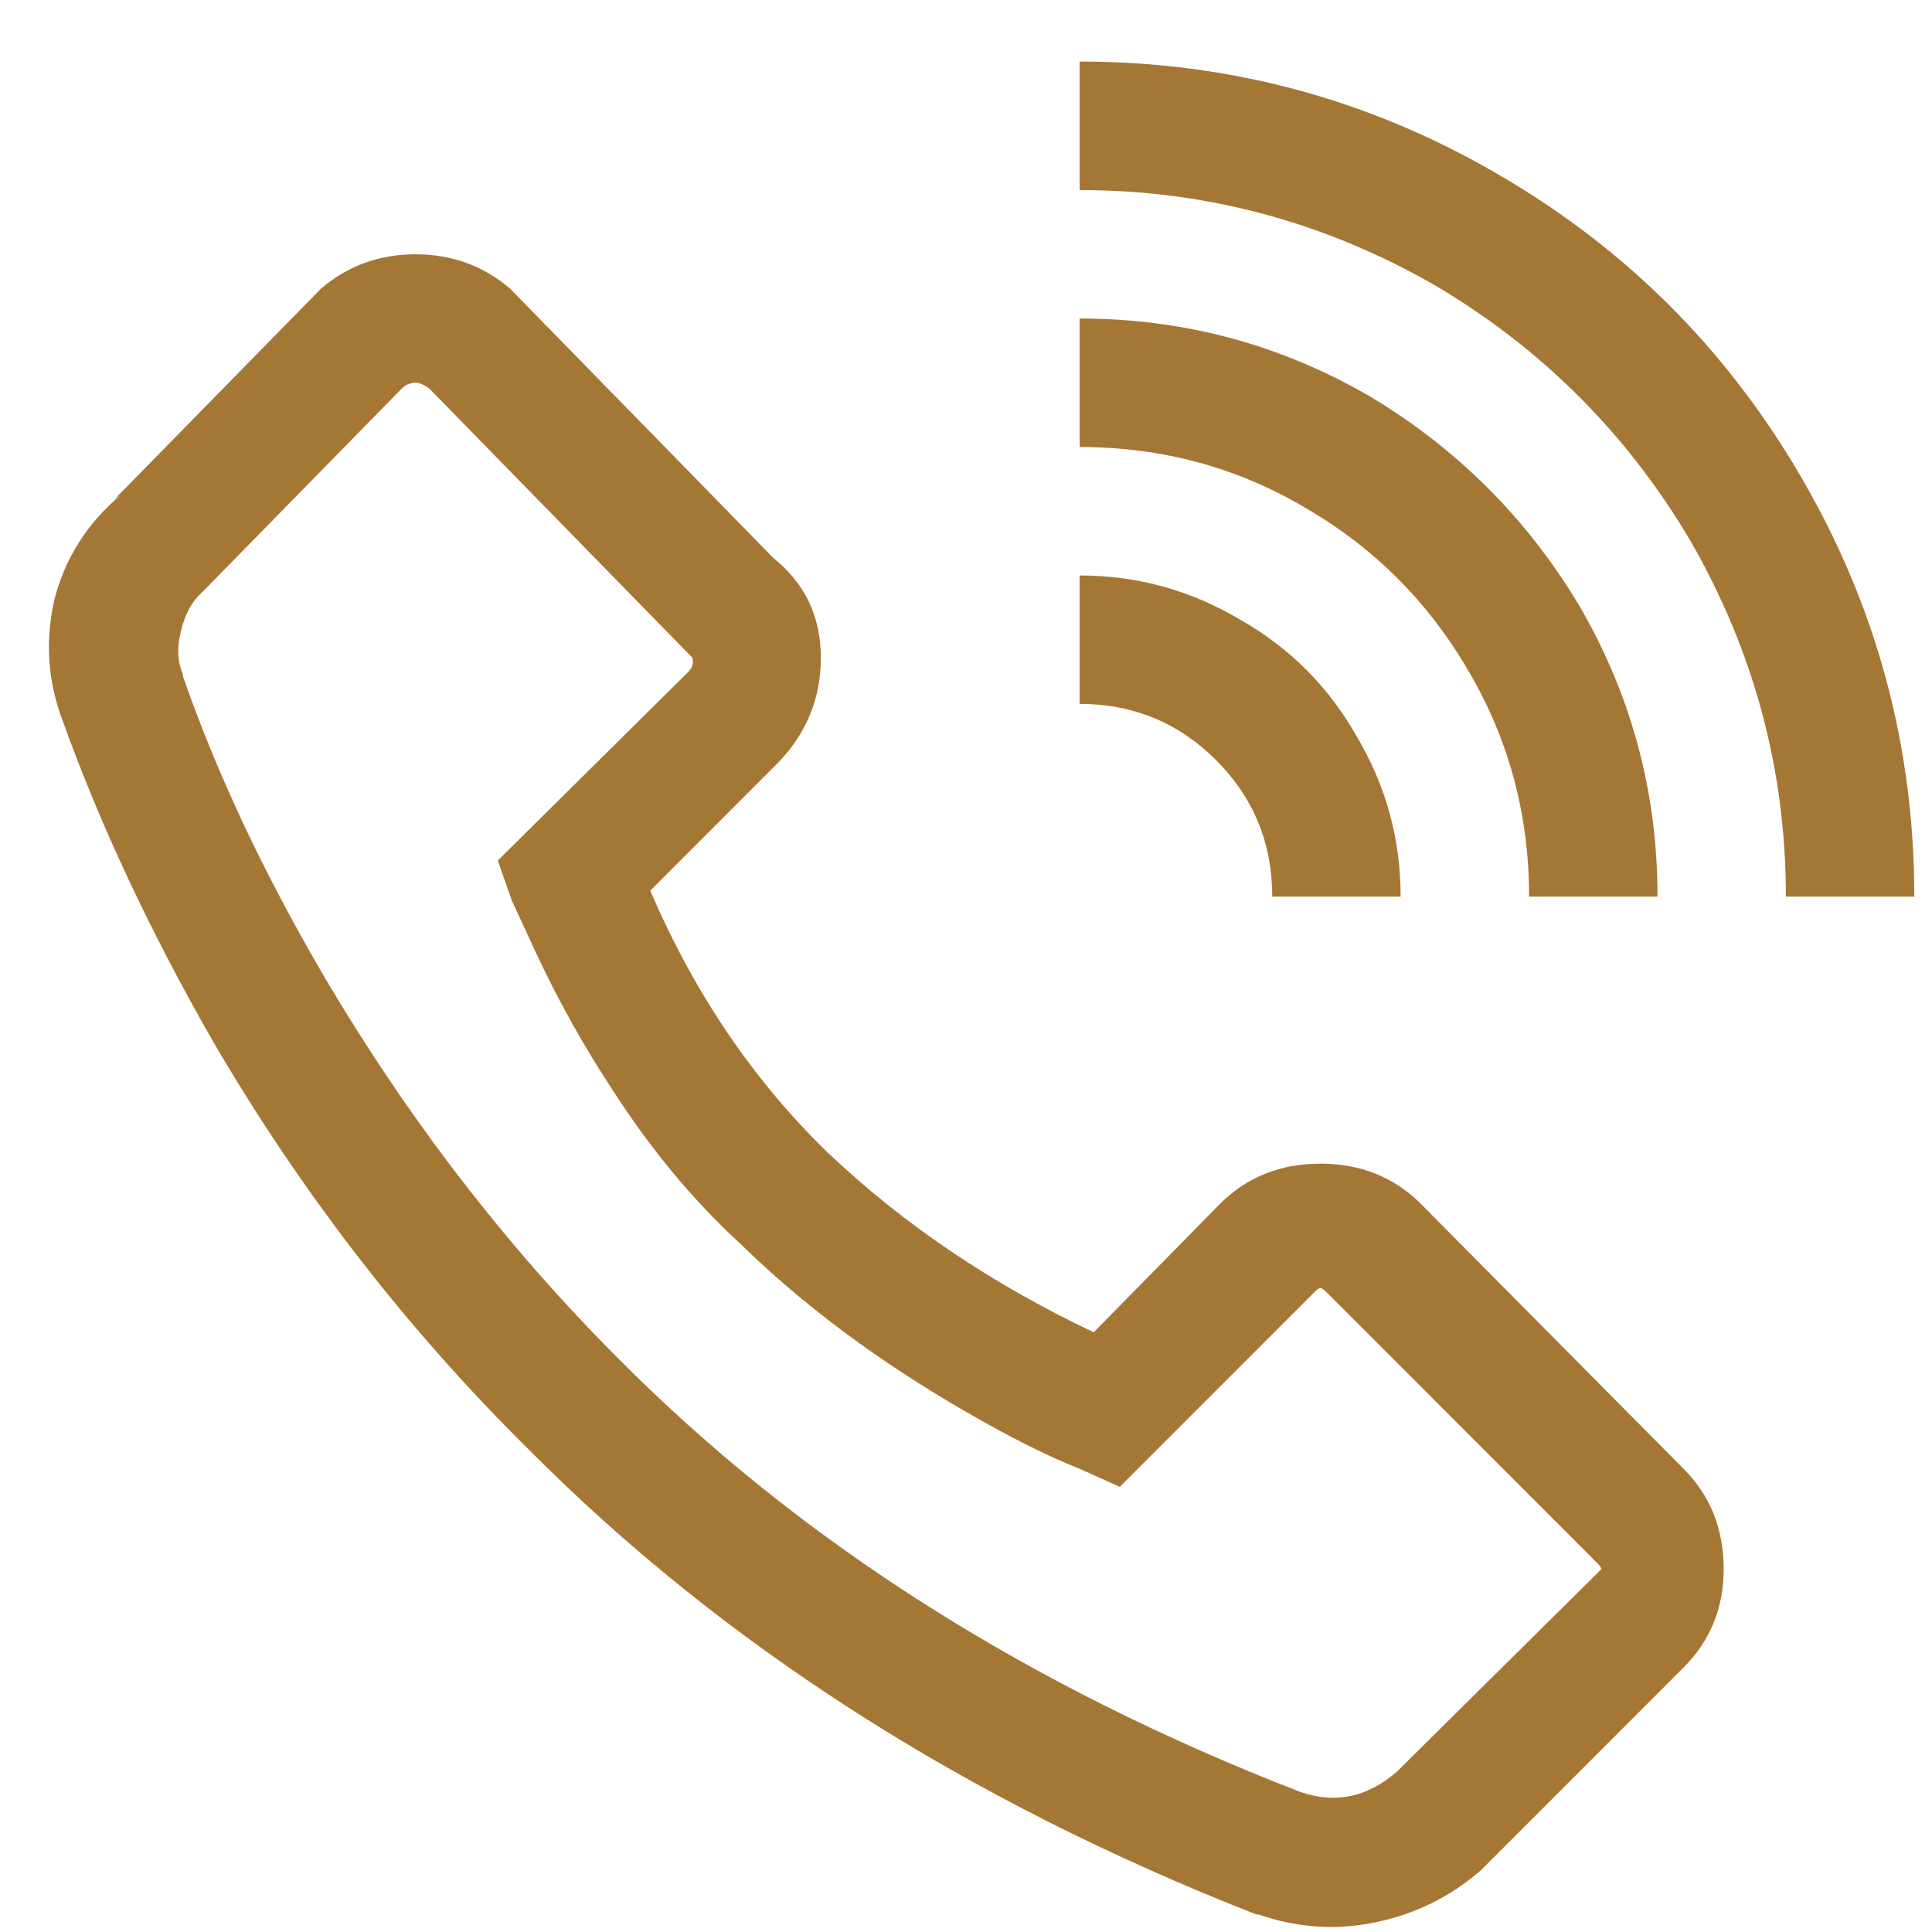 <svg width="29" height="29" viewBox="0 0 29 29" fill="none" xmlns="http://www.w3.org/2000/svg">
<path d="M16.206 0.924V2.853C18.113 2.853 19.9 3.335 21.567 4.299C23.153 5.243 24.418 6.509 25.361 8.096C26.325 9.763 26.807 11.551 26.807 13.459H28.734C28.734 11.189 28.162 9.08 27.018 7.131C25.913 5.243 24.418 3.747 22.53 2.642C20.583 1.497 18.475 0.924 16.206 0.924ZM6.237 3.817C5.695 3.817 5.223 3.988 4.822 4.329L1.72 7.493L1.81 7.433C1.308 7.855 0.977 8.377 0.816 9C0.676 9.622 0.716 10.225 0.937 10.808C1.499 12.374 2.252 13.981 3.196 15.629C4.521 17.899 6.097 19.938 7.924 21.745C10.855 24.698 14.499 27.029 18.856 28.736H18.886C19.468 28.937 20.051 28.977 20.633 28.857C21.235 28.736 21.767 28.475 22.229 28.073L25.271 25.03C25.672 24.628 25.873 24.136 25.873 23.553C25.873 22.951 25.672 22.448 25.271 22.047L21.326 18.069C20.924 17.668 20.422 17.467 19.82 17.467C19.218 17.467 18.716 17.668 18.314 18.069L16.417 19.998C14.891 19.275 13.566 18.381 12.441 17.316C11.317 16.231 10.424 14.915 9.761 13.369L11.688 11.44C12.11 10.998 12.321 10.476 12.321 9.873C12.321 9.251 12.08 8.749 11.598 8.367L11.688 8.457L7.653 4.329C7.251 3.988 6.779 3.817 6.237 3.817ZM16.206 4.781V6.71C17.431 6.71 18.555 7.011 19.579 7.614C20.623 8.216 21.446 9.04 22.049 10.084C22.651 11.109 22.952 12.234 22.952 13.459H24.88C24.88 11.892 24.488 10.436 23.705 9.09C22.922 7.784 21.878 6.74 20.573 5.956C19.228 5.173 17.772 4.781 16.206 4.781ZM6.237 5.745C6.298 5.745 6.368 5.776 6.448 5.836L10.393 9.873C10.414 9.954 10.393 10.024 10.333 10.084L7.472 12.917L7.683 13.519L8.074 14.363C8.396 15.046 8.767 15.709 9.189 16.352C9.771 17.256 10.414 18.029 11.116 18.672C12.06 19.596 13.194 20.44 14.519 21.203C15.182 21.585 15.744 21.866 16.206 22.047L16.808 22.318L19.73 19.395C19.77 19.355 19.8 19.335 19.82 19.335C19.84 19.335 19.87 19.355 19.91 19.395L23.976 23.463C24.016 23.503 24.036 23.533 24.036 23.553C24.036 23.553 24.016 23.573 23.976 23.614L20.964 26.597C20.523 26.978 20.041 27.079 19.519 26.898C15.423 25.311 12.01 23.142 9.279 20.39C7.593 18.702 6.117 16.784 4.852 14.634C3.948 13.088 3.246 11.591 2.744 10.145V10.114C2.664 9.934 2.653 9.723 2.714 9.482C2.774 9.221 2.884 9.02 3.045 8.879L6.027 5.836C6.087 5.776 6.157 5.745 6.237 5.745ZM16.206 8.638V10.566C17.009 10.566 17.692 10.848 18.254 11.41C18.816 11.973 19.097 12.656 19.097 13.459H21.024C21.024 12.595 20.804 11.792 20.362 11.049C19.94 10.305 19.358 9.723 18.615 9.301C17.872 8.859 17.069 8.638 16.206 8.638Z" fill="#A57735"/>
</svg>
